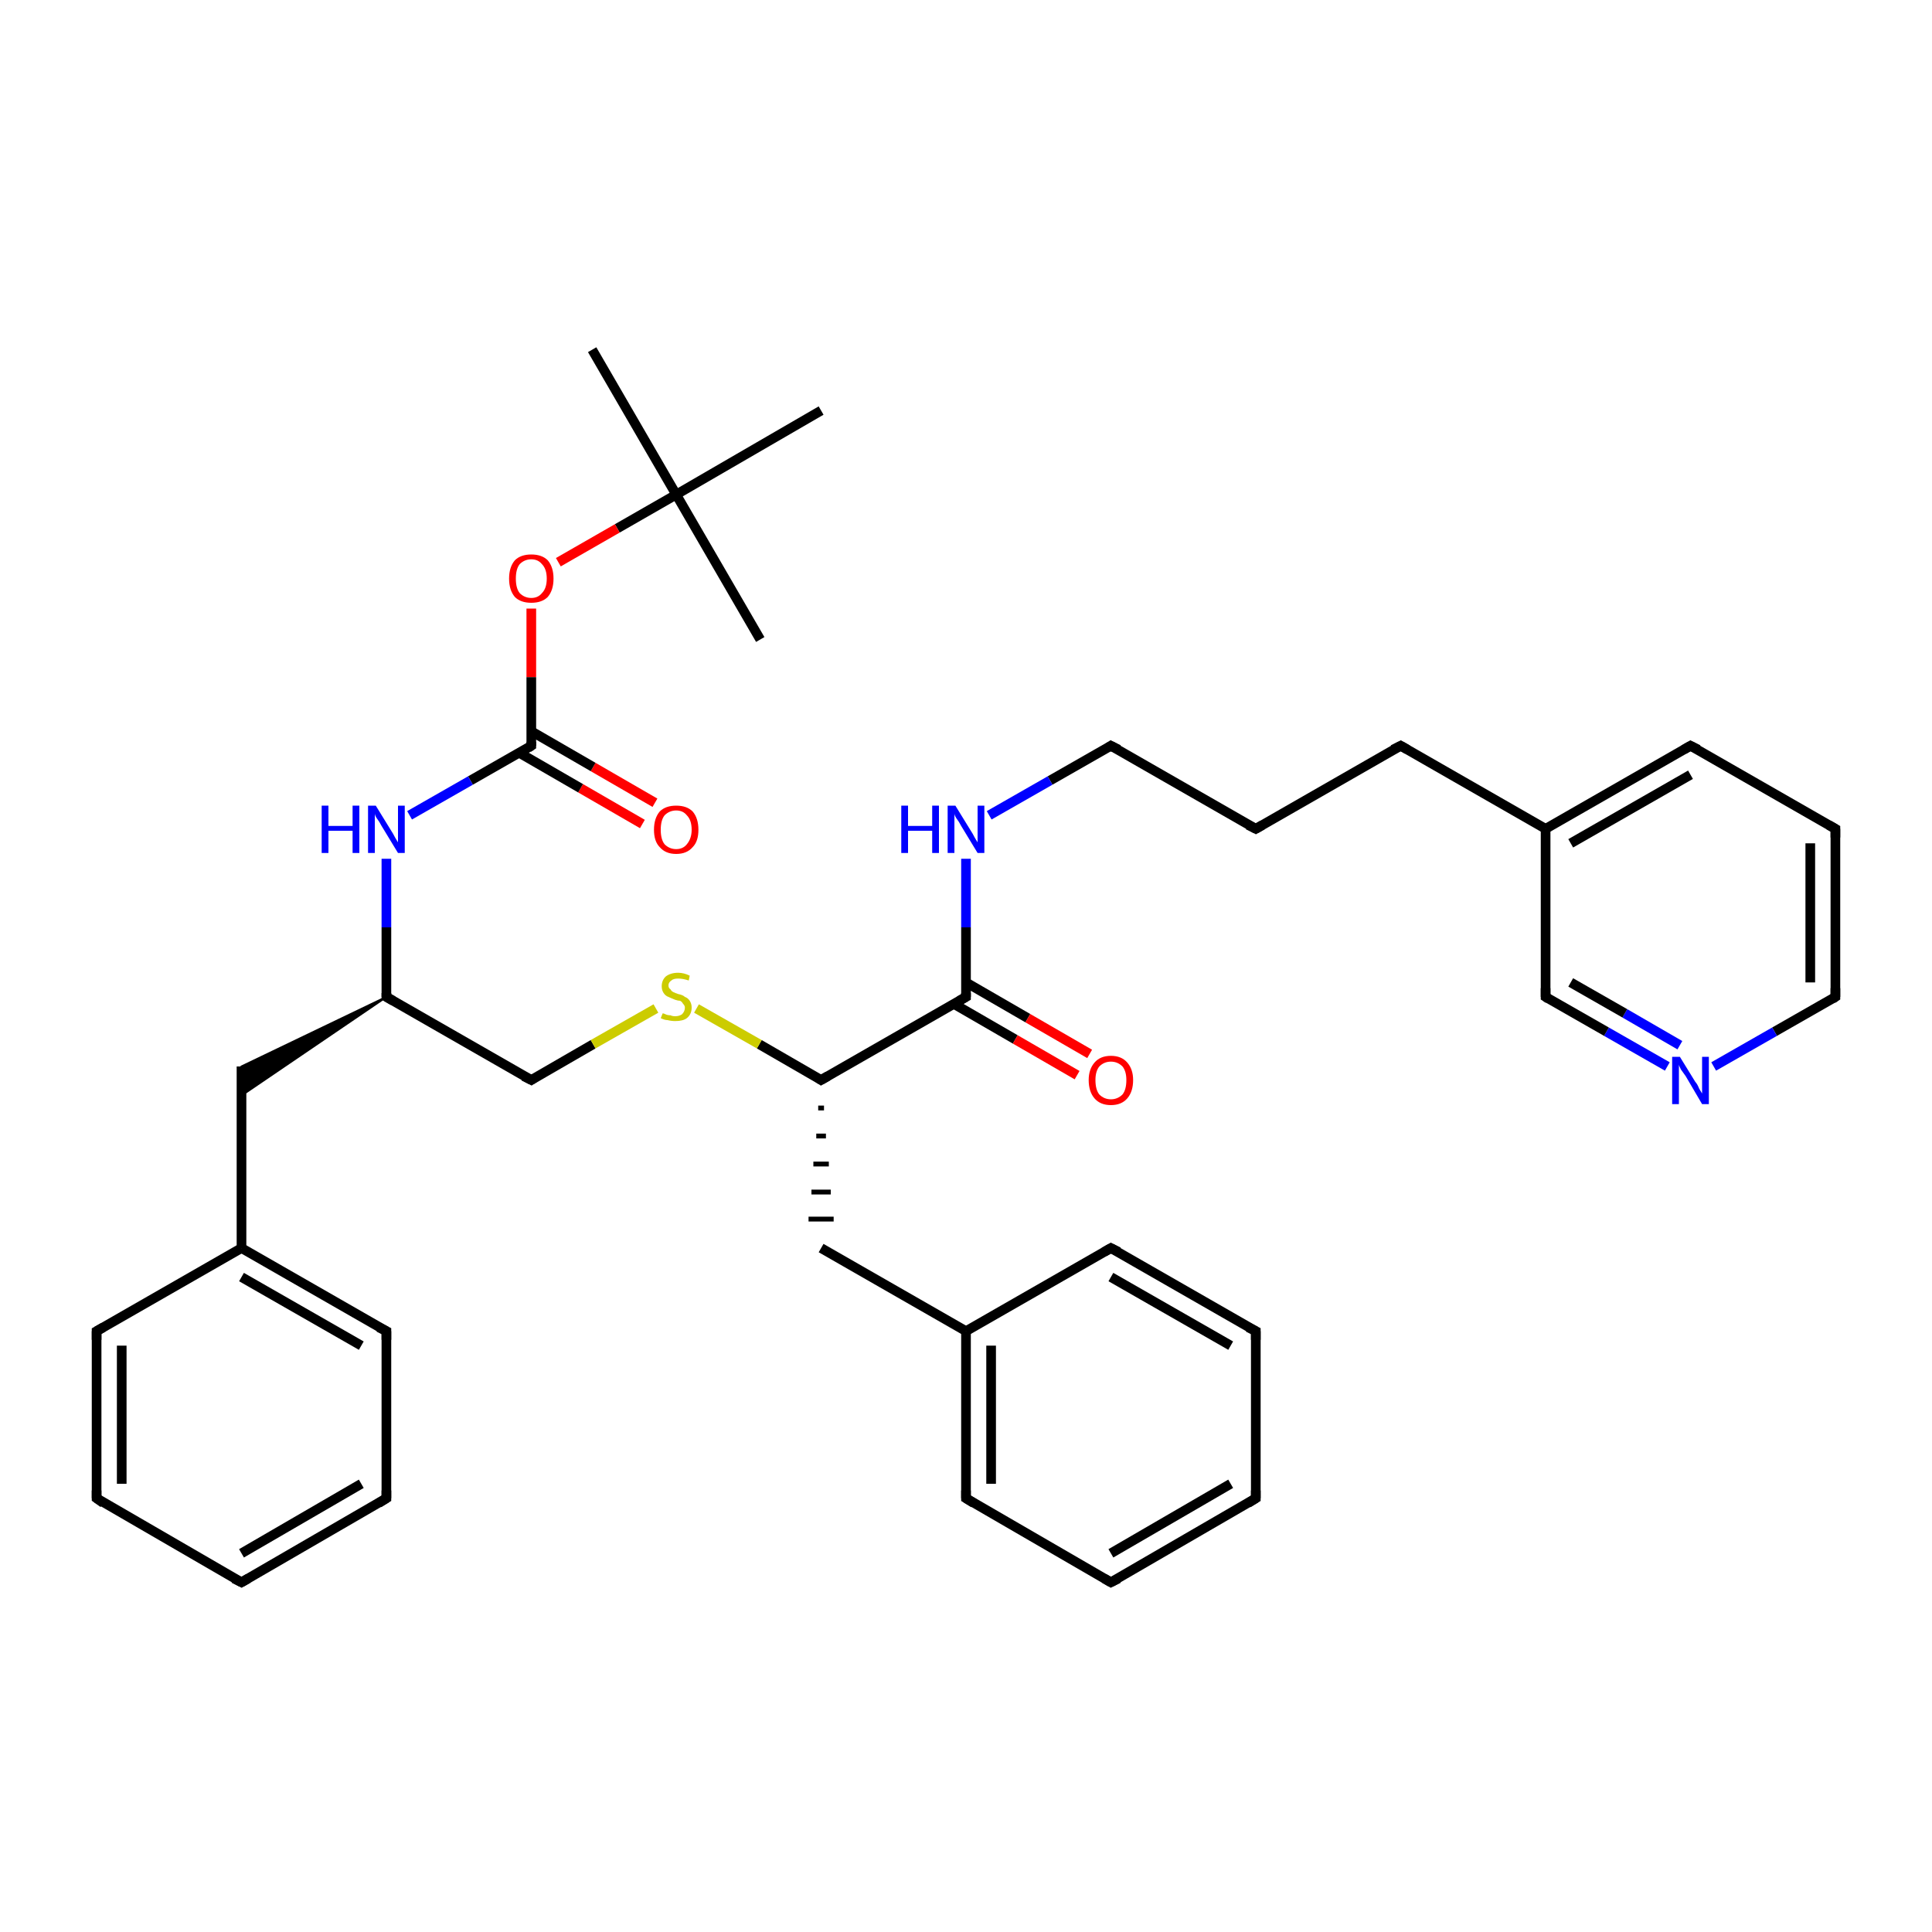 <?xml version='1.0' encoding='iso-8859-1'?>
<svg version='1.1' baseProfile='full'
              xmlns='http://www.w3.org/2000/svg'
                      xmlns:rdkit='http://www.rdkit.org/xml'
                      xmlns:xlink='http://www.w3.org/1999/xlink'
                  xml:space='preserve'
width='200px' height='200px' viewBox='0 0 200 200'>
<!-- END OF HEADER -->
<rect style='opacity:1.0;fill:#FFFFFF;stroke:none' width='200.0' height='200.0' x='0.0' y='0.0'> </rect>
<path class='bond-0 atom-8 atom-1' d='M 85.0,42.5 L 70.0,51.2' style='fill:none;fill-rule:evenodd;stroke:#000000;stroke-width:1.0px;stroke-linecap:butt;stroke-linejoin:miter;stroke-opacity:1' />
<path class='bond-1 atom-3 atom-1' d='M 61.3,36.2 L 70.0,51.2' style='fill:none;fill-rule:evenodd;stroke:#000000;stroke-width:1.0px;stroke-linecap:butt;stroke-linejoin:miter;stroke-opacity:1' />
<path class='bond-2 atom-1 atom-2' d='M 70.0,51.2 L 78.7,66.2' style='fill:none;fill-rule:evenodd;stroke:#000000;stroke-width:1.0px;stroke-linecap:butt;stroke-linejoin:miter;stroke-opacity:1' />
<path class='bond-3 atom-1 atom-34' d='M 70.0,51.2 L 63.9,54.7' style='fill:none;fill-rule:evenodd;stroke:#000000;stroke-width:1.0px;stroke-linecap:butt;stroke-linejoin:miter;stroke-opacity:1' />
<path class='bond-3 atom-1 atom-34' d='M 63.9,54.7 L 57.8,58.2' style='fill:none;fill-rule:evenodd;stroke:#FF0000;stroke-width:1.0px;stroke-linecap:butt;stroke-linejoin:miter;stroke-opacity:1' />
<path class='bond-4 atom-12 atom-13' d='M 130.0,155.1 L 115.0,163.8' style='fill:none;fill-rule:evenodd;stroke:#000000;stroke-width:1.0px;stroke-linecap:butt;stroke-linejoin:miter;stroke-opacity:1' />
<path class='bond-4 atom-12 atom-13' d='M 127.4,153.6 L 115.0,160.8' style='fill:none;fill-rule:evenodd;stroke:#000000;stroke-width:1.0px;stroke-linecap:butt;stroke-linejoin:miter;stroke-opacity:1' />
<path class='bond-5 atom-12 atom-11' d='M 130.0,155.1 L 130.0,137.8' style='fill:none;fill-rule:evenodd;stroke:#000000;stroke-width:1.0px;stroke-linecap:butt;stroke-linejoin:miter;stroke-opacity:1' />
<path class='bond-6 atom-13 atom-14' d='M 115.0,163.8 L 100.0,155.1' style='fill:none;fill-rule:evenodd;stroke:#000000;stroke-width:1.0px;stroke-linecap:butt;stroke-linejoin:miter;stroke-opacity:1' />
<path class='bond-7 atom-21 atom-22' d='M 190.0,103.2 L 190.0,85.8' style='fill:none;fill-rule:evenodd;stroke:#000000;stroke-width:1.0px;stroke-linecap:butt;stroke-linejoin:miter;stroke-opacity:1' />
<path class='bond-7 atom-21 atom-22' d='M 187.4,101.7 L 187.4,87.3' style='fill:none;fill-rule:evenodd;stroke:#000000;stroke-width:1.0px;stroke-linecap:butt;stroke-linejoin:miter;stroke-opacity:1' />
<path class='bond-8 atom-21 atom-33' d='M 190.0,103.2 L 183.7,106.8' style='fill:none;fill-rule:evenodd;stroke:#000000;stroke-width:1.0px;stroke-linecap:butt;stroke-linejoin:miter;stroke-opacity:1' />
<path class='bond-8 atom-21 atom-33' d='M 183.7,106.8 L 177.4,110.4' style='fill:none;fill-rule:evenodd;stroke:#0000FF;stroke-width:1.0px;stroke-linecap:butt;stroke-linejoin:miter;stroke-opacity:1' />
<path class='bond-9 atom-35 atom-4' d='M 66.5,85.3 L 60.1,81.6' style='fill:none;fill-rule:evenodd;stroke:#FF0000;stroke-width:1.0px;stroke-linecap:butt;stroke-linejoin:miter;stroke-opacity:1' />
<path class='bond-9 atom-35 atom-4' d='M 60.1,81.6 L 53.7,77.9' style='fill:none;fill-rule:evenodd;stroke:#000000;stroke-width:1.0px;stroke-linecap:butt;stroke-linejoin:miter;stroke-opacity:1' />
<path class='bond-9 atom-35 atom-4' d='M 67.8,83.1 L 61.4,79.4' style='fill:none;fill-rule:evenodd;stroke:#FF0000;stroke-width:1.0px;stroke-linecap:butt;stroke-linejoin:miter;stroke-opacity:1' />
<path class='bond-9 atom-35 atom-4' d='M 61.4,79.4 L 55.0,75.7' style='fill:none;fill-rule:evenodd;stroke:#000000;stroke-width:1.0px;stroke-linecap:butt;stroke-linejoin:miter;stroke-opacity:1' />
<path class='bond-10 atom-11 atom-10' d='M 130.0,137.8 L 115.0,129.2' style='fill:none;fill-rule:evenodd;stroke:#000000;stroke-width:1.0px;stroke-linecap:butt;stroke-linejoin:miter;stroke-opacity:1' />
<path class='bond-10 atom-11 atom-10' d='M 127.4,139.3 L 115.0,132.2' style='fill:none;fill-rule:evenodd;stroke:#000000;stroke-width:1.0px;stroke-linecap:butt;stroke-linejoin:miter;stroke-opacity:1' />
<path class='bond-11 atom-22 atom-23' d='M 190.0,85.8 L 175.0,77.2' style='fill:none;fill-rule:evenodd;stroke:#000000;stroke-width:1.0px;stroke-linecap:butt;stroke-linejoin:miter;stroke-opacity:1' />
<path class='bond-12 atom-34 atom-4' d='M 55.0,63.0 L 55.0,70.1' style='fill:none;fill-rule:evenodd;stroke:#FF0000;stroke-width:1.0px;stroke-linecap:butt;stroke-linejoin:miter;stroke-opacity:1' />
<path class='bond-12 atom-34 atom-4' d='M 55.0,70.1 L 55.0,77.2' style='fill:none;fill-rule:evenodd;stroke:#000000;stroke-width:1.0px;stroke-linecap:butt;stroke-linejoin:miter;stroke-opacity:1' />
<path class='bond-13 atom-33 atom-20' d='M 172.6,110.4 L 166.3,106.8' style='fill:none;fill-rule:evenodd;stroke:#0000FF;stroke-width:1.0px;stroke-linecap:butt;stroke-linejoin:miter;stroke-opacity:1' />
<path class='bond-13 atom-33 atom-20' d='M 166.3,106.8 L 160.0,103.2' style='fill:none;fill-rule:evenodd;stroke:#000000;stroke-width:1.0px;stroke-linecap:butt;stroke-linejoin:miter;stroke-opacity:1' />
<path class='bond-13 atom-33 atom-20' d='M 173.9,108.2 L 168.2,104.9' style='fill:none;fill-rule:evenodd;stroke:#0000FF;stroke-width:1.0px;stroke-linecap:butt;stroke-linejoin:miter;stroke-opacity:1' />
<path class='bond-13 atom-33 atom-20' d='M 168.2,104.9 L 162.6,101.7' style='fill:none;fill-rule:evenodd;stroke:#000000;stroke-width:1.0px;stroke-linecap:butt;stroke-linejoin:miter;stroke-opacity:1' />
<path class='bond-14 atom-4 atom-31' d='M 55.0,77.2 L 48.7,80.8' style='fill:none;fill-rule:evenodd;stroke:#000000;stroke-width:1.0px;stroke-linecap:butt;stroke-linejoin:miter;stroke-opacity:1' />
<path class='bond-14 atom-4 atom-31' d='M 48.7,80.8 L 42.4,84.4' style='fill:none;fill-rule:evenodd;stroke:#0000FF;stroke-width:1.0px;stroke-linecap:butt;stroke-linejoin:miter;stroke-opacity:1' />
<path class='bond-15 atom-14 atom-9' d='M 100.0,155.1 L 100.0,137.8' style='fill:none;fill-rule:evenodd;stroke:#000000;stroke-width:1.0px;stroke-linecap:butt;stroke-linejoin:miter;stroke-opacity:1' />
<path class='bond-15 atom-14 atom-9' d='M 102.6,153.6 L 102.6,139.3' style='fill:none;fill-rule:evenodd;stroke:#000000;stroke-width:1.0px;stroke-linecap:butt;stroke-linejoin:miter;stroke-opacity:1' />
<path class='bond-16 atom-10 atom-9' d='M 115.0,129.2 L 100.0,137.8' style='fill:none;fill-rule:evenodd;stroke:#000000;stroke-width:1.0px;stroke-linecap:butt;stroke-linejoin:miter;stroke-opacity:1' />
<path class='bond-17 atom-23 atom-19' d='M 175.0,77.2 L 160.0,85.8' style='fill:none;fill-rule:evenodd;stroke:#000000;stroke-width:1.0px;stroke-linecap:butt;stroke-linejoin:miter;stroke-opacity:1' />
<path class='bond-17 atom-23 atom-19' d='M 175.0,80.2 L 162.6,87.3' style='fill:none;fill-rule:evenodd;stroke:#000000;stroke-width:1.0px;stroke-linecap:butt;stroke-linejoin:miter;stroke-opacity:1' />
<path class='bond-18 atom-9 atom-7' d='M 100.0,137.8 L 85.0,129.2' style='fill:none;fill-rule:evenodd;stroke:#000000;stroke-width:1.0px;stroke-linecap:butt;stroke-linejoin:miter;stroke-opacity:1' />
<path class='bond-19 atom-20 atom-19' d='M 160.0,103.2 L 160.0,85.8' style='fill:none;fill-rule:evenodd;stroke:#000000;stroke-width:1.0px;stroke-linecap:butt;stroke-linejoin:miter;stroke-opacity:1' />
<path class='bond-20 atom-31 atom-5' d='M 40.0,88.9 L 40.0,96.0' style='fill:none;fill-rule:evenodd;stroke:#0000FF;stroke-width:1.0px;stroke-linecap:butt;stroke-linejoin:miter;stroke-opacity:1' />
<path class='bond-20 atom-31 atom-5' d='M 40.0,96.0 L 40.0,103.2' style='fill:none;fill-rule:evenodd;stroke:#000000;stroke-width:1.0px;stroke-linecap:butt;stroke-linejoin:miter;stroke-opacity:1' />
<path class='bond-21 atom-5 atom-24' d='M 40.0,103.2 L 25.0,113.4 L 25.0,110.4 Z' style='fill:#000000;fill-rule:evenodd;fill-opacity:1;stroke:#000000;stroke-width:0.2px;stroke-linecap:butt;stroke-linejoin:miter;stroke-miterlimit:10;stroke-opacity:1;' />
<path class='bond-22 atom-5 atom-0' d='M 40.0,103.2 L 55.0,111.8' style='fill:none;fill-rule:evenodd;stroke:#000000;stroke-width:1.0px;stroke-linecap:butt;stroke-linejoin:miter;stroke-opacity:1' />
<path class='bond-23 atom-19 atom-18' d='M 160.0,85.8 L 145.0,77.2' style='fill:none;fill-rule:evenodd;stroke:#000000;stroke-width:1.0px;stroke-linecap:butt;stroke-linejoin:miter;stroke-opacity:1' />
<path class='bond-24 atom-24 atom-25' d='M 25.0,110.4 L 25.0,129.2' style='fill:none;fill-rule:evenodd;stroke:#000000;stroke-width:1.0px;stroke-linecap:butt;stroke-linejoin:miter;stroke-opacity:1' />
<path class='bond-25 atom-6 atom-7' d='M 84.7,114.7 L 85.3,114.7' style='fill:none;fill-rule:evenodd;stroke:#000000;stroke-width:0.5px;stroke-linecap:butt;stroke-linejoin:miter;stroke-opacity:1' />
<path class='bond-25 atom-6 atom-7' d='M 84.5,117.6 L 85.5,117.6' style='fill:none;fill-rule:evenodd;stroke:#000000;stroke-width:0.5px;stroke-linecap:butt;stroke-linejoin:miter;stroke-opacity:1' />
<path class='bond-25 atom-6 atom-7' d='M 84.2,120.5 L 85.8,120.5' style='fill:none;fill-rule:evenodd;stroke:#000000;stroke-width:0.5px;stroke-linecap:butt;stroke-linejoin:miter;stroke-opacity:1' />
<path class='bond-25 atom-6 atom-7' d='M 84.0,123.4 L 86.0,123.4' style='fill:none;fill-rule:evenodd;stroke:#000000;stroke-width:0.5px;stroke-linecap:butt;stroke-linejoin:miter;stroke-opacity:1' />
<path class='bond-25 atom-6 atom-7' d='M 83.7,126.2 L 86.3,126.2' style='fill:none;fill-rule:evenodd;stroke:#000000;stroke-width:0.5px;stroke-linecap:butt;stroke-linejoin:miter;stroke-opacity:1' />
<path class='bond-26 atom-0 atom-37' d='M 55.0,111.8 L 61.4,108.1' style='fill:none;fill-rule:evenodd;stroke:#000000;stroke-width:1.0px;stroke-linecap:butt;stroke-linejoin:miter;stroke-opacity:1' />
<path class='bond-26 atom-0 atom-37' d='M 61.4,108.1 L 67.9,104.4' style='fill:none;fill-rule:evenodd;stroke:#CCCC00;stroke-width:1.0px;stroke-linecap:butt;stroke-linejoin:miter;stroke-opacity:1' />
<path class='bond-27 atom-6 atom-37' d='M 85.0,111.8 L 78.6,108.1' style='fill:none;fill-rule:evenodd;stroke:#000000;stroke-width:1.0px;stroke-linecap:butt;stroke-linejoin:miter;stroke-opacity:1' />
<path class='bond-27 atom-6 atom-37' d='M 78.6,108.1 L 72.1,104.4' style='fill:none;fill-rule:evenodd;stroke:#CCCC00;stroke-width:1.0px;stroke-linecap:butt;stroke-linejoin:miter;stroke-opacity:1' />
<path class='bond-28 atom-6 atom-15' d='M 85.0,111.8 L 100.0,103.2' style='fill:none;fill-rule:evenodd;stroke:#000000;stroke-width:1.0px;stroke-linecap:butt;stroke-linejoin:miter;stroke-opacity:1' />
<path class='bond-29 atom-18 atom-17' d='M 145.0,77.2 L 130.0,85.8' style='fill:none;fill-rule:evenodd;stroke:#000000;stroke-width:1.0px;stroke-linecap:butt;stroke-linejoin:miter;stroke-opacity:1' />
<path class='bond-30 atom-16 atom-17' d='M 115.0,77.2 L 130.0,85.8' style='fill:none;fill-rule:evenodd;stroke:#000000;stroke-width:1.0px;stroke-linecap:butt;stroke-linejoin:miter;stroke-opacity:1' />
<path class='bond-31 atom-16 atom-32' d='M 115.0,77.2 L 108.7,80.8' style='fill:none;fill-rule:evenodd;stroke:#000000;stroke-width:1.0px;stroke-linecap:butt;stroke-linejoin:miter;stroke-opacity:1' />
<path class='bond-31 atom-16 atom-32' d='M 108.7,80.8 L 102.4,84.4' style='fill:none;fill-rule:evenodd;stroke:#0000FF;stroke-width:1.0px;stroke-linecap:butt;stroke-linejoin:miter;stroke-opacity:1' />
<path class='bond-32 atom-25 atom-30' d='M 25.0,129.2 L 10.0,137.8' style='fill:none;fill-rule:evenodd;stroke:#000000;stroke-width:1.0px;stroke-linecap:butt;stroke-linejoin:miter;stroke-opacity:1' />
<path class='bond-33 atom-25 atom-26' d='M 25.0,129.2 L 40.0,137.8' style='fill:none;fill-rule:evenodd;stroke:#000000;stroke-width:1.0px;stroke-linecap:butt;stroke-linejoin:miter;stroke-opacity:1' />
<path class='bond-33 atom-25 atom-26' d='M 25.0,132.2 L 37.4,139.3' style='fill:none;fill-rule:evenodd;stroke:#000000;stroke-width:1.0px;stroke-linecap:butt;stroke-linejoin:miter;stroke-opacity:1' />
<path class='bond-34 atom-30 atom-29' d='M 10.0,137.8 L 10.0,155.1' style='fill:none;fill-rule:evenodd;stroke:#000000;stroke-width:1.0px;stroke-linecap:butt;stroke-linejoin:miter;stroke-opacity:1' />
<path class='bond-34 atom-30 atom-29' d='M 12.6,139.3 L 12.6,153.6' style='fill:none;fill-rule:evenodd;stroke:#000000;stroke-width:1.0px;stroke-linecap:butt;stroke-linejoin:miter;stroke-opacity:1' />
<path class='bond-35 atom-15 atom-32' d='M 100.0,103.2 L 100.0,96.0' style='fill:none;fill-rule:evenodd;stroke:#000000;stroke-width:1.0px;stroke-linecap:butt;stroke-linejoin:miter;stroke-opacity:1' />
<path class='bond-35 atom-15 atom-32' d='M 100.0,96.0 L 100.0,88.9' style='fill:none;fill-rule:evenodd;stroke:#0000FF;stroke-width:1.0px;stroke-linecap:butt;stroke-linejoin:miter;stroke-opacity:1' />
<path class='bond-36 atom-15 atom-36' d='M 98.7,103.9 L 105.1,107.6' style='fill:none;fill-rule:evenodd;stroke:#000000;stroke-width:1.0px;stroke-linecap:butt;stroke-linejoin:miter;stroke-opacity:1' />
<path class='bond-36 atom-15 atom-36' d='M 105.1,107.6 L 111.5,111.3' style='fill:none;fill-rule:evenodd;stroke:#FF0000;stroke-width:1.0px;stroke-linecap:butt;stroke-linejoin:miter;stroke-opacity:1' />
<path class='bond-36 atom-15 atom-36' d='M 100.0,101.7 L 106.4,105.4' style='fill:none;fill-rule:evenodd;stroke:#000000;stroke-width:1.0px;stroke-linecap:butt;stroke-linejoin:miter;stroke-opacity:1' />
<path class='bond-36 atom-15 atom-36' d='M 106.4,105.4 L 112.8,109.1' style='fill:none;fill-rule:evenodd;stroke:#FF0000;stroke-width:1.0px;stroke-linecap:butt;stroke-linejoin:miter;stroke-opacity:1' />
<path class='bond-37 atom-26 atom-27' d='M 40.0,137.8 L 40.0,155.1' style='fill:none;fill-rule:evenodd;stroke:#000000;stroke-width:1.0px;stroke-linecap:butt;stroke-linejoin:miter;stroke-opacity:1' />
<path class='bond-38 atom-29 atom-28' d='M 10.0,155.1 L 25.0,163.8' style='fill:none;fill-rule:evenodd;stroke:#000000;stroke-width:1.0px;stroke-linecap:butt;stroke-linejoin:miter;stroke-opacity:1' />
<path class='bond-39 atom-27 atom-28' d='M 40.0,155.1 L 25.0,163.8' style='fill:none;fill-rule:evenodd;stroke:#000000;stroke-width:1.0px;stroke-linecap:butt;stroke-linejoin:miter;stroke-opacity:1' />
<path class='bond-39 atom-27 atom-28' d='M 37.4,153.6 L 25.0,160.8' style='fill:none;fill-rule:evenodd;stroke:#000000;stroke-width:1.0px;stroke-linecap:butt;stroke-linejoin:miter;stroke-opacity:1' />
<path d='M 54.2,111.4 L 55.0,111.8 L 55.3,111.6' style='fill:none;stroke:#000000;stroke-width:1.0px;stroke-linecap:butt;stroke-linejoin:miter;stroke-miterlimit:10;stroke-opacity:1;' />
<path d='M 55.0,76.8 L 55.0,77.2 L 54.7,77.4' style='fill:none;stroke:#000000;stroke-width:1.0px;stroke-linecap:butt;stroke-linejoin:miter;stroke-miterlimit:10;stroke-opacity:1;' />
<path d='M 40.0,102.8 L 40.0,103.2 L 40.7,103.6' style='fill:none;stroke:#000000;stroke-width:1.0px;stroke-linecap:butt;stroke-linejoin:miter;stroke-miterlimit:10;stroke-opacity:1;' />
<path d='M 84.7,111.6 L 85.0,111.8 L 85.7,111.4' style='fill:none;stroke:#000000;stroke-width:1.0px;stroke-linecap:butt;stroke-linejoin:miter;stroke-miterlimit:10;stroke-opacity:1;' />
<path d='M 115.8,129.6 L 115.0,129.2 L 114.3,129.6' style='fill:none;stroke:#000000;stroke-width:1.0px;stroke-linecap:butt;stroke-linejoin:miter;stroke-miterlimit:10;stroke-opacity:1;' />
<path d='M 130.0,138.7 L 130.0,137.8 L 129.2,137.4' style='fill:none;stroke:#000000;stroke-width:1.0px;stroke-linecap:butt;stroke-linejoin:miter;stroke-miterlimit:10;stroke-opacity:1;' />
<path d='M 129.2,155.6 L 130.0,155.1 L 130.0,154.3' style='fill:none;stroke:#000000;stroke-width:1.0px;stroke-linecap:butt;stroke-linejoin:miter;stroke-miterlimit:10;stroke-opacity:1;' />
<path d='M 115.8,163.4 L 115.0,163.8 L 114.3,163.4' style='fill:none;stroke:#000000;stroke-width:1.0px;stroke-linecap:butt;stroke-linejoin:miter;stroke-miterlimit:10;stroke-opacity:1;' />
<path d='M 100.8,155.6 L 100.0,155.1 L 100.0,154.3' style='fill:none;stroke:#000000;stroke-width:1.0px;stroke-linecap:butt;stroke-linejoin:miter;stroke-miterlimit:10;stroke-opacity:1;' />
<path d='M 99.3,103.6 L 100.0,103.2 L 100.0,102.8' style='fill:none;stroke:#000000;stroke-width:1.0px;stroke-linecap:butt;stroke-linejoin:miter;stroke-miterlimit:10;stroke-opacity:1;' />
<path d='M 115.8,77.6 L 115.0,77.2 L 114.7,77.4' style='fill:none;stroke:#000000;stroke-width:1.0px;stroke-linecap:butt;stroke-linejoin:miter;stroke-miterlimit:10;stroke-opacity:1;' />
<path d='M 130.7,85.4 L 130.0,85.8 L 129.2,85.4' style='fill:none;stroke:#000000;stroke-width:1.0px;stroke-linecap:butt;stroke-linejoin:miter;stroke-miterlimit:10;stroke-opacity:1;' />
<path d='M 145.7,77.6 L 145.0,77.2 L 144.2,77.6' style='fill:none;stroke:#000000;stroke-width:1.0px;stroke-linecap:butt;stroke-linejoin:miter;stroke-miterlimit:10;stroke-opacity:1;' />
<path d='M 160.3,103.4 L 160.0,103.2 L 160.0,102.3' style='fill:none;stroke:#000000;stroke-width:1.0px;stroke-linecap:butt;stroke-linejoin:miter;stroke-miterlimit:10;stroke-opacity:1;' />
<path d='M 190.0,102.3 L 190.0,103.2 L 189.7,103.4' style='fill:none;stroke:#000000;stroke-width:1.0px;stroke-linecap:butt;stroke-linejoin:miter;stroke-miterlimit:10;stroke-opacity:1;' />
<path d='M 190.0,86.7 L 190.0,85.8 L 189.3,85.4' style='fill:none;stroke:#000000;stroke-width:1.0px;stroke-linecap:butt;stroke-linejoin:miter;stroke-miterlimit:10;stroke-opacity:1;' />
<path d='M 175.8,77.6 L 175.0,77.2 L 174.3,77.6' style='fill:none;stroke:#000000;stroke-width:1.0px;stroke-linecap:butt;stroke-linejoin:miter;stroke-miterlimit:10;stroke-opacity:1;' />
<path d='M 39.2,137.4 L 40.0,137.8 L 40.0,138.7' style='fill:none;stroke:#000000;stroke-width:1.0px;stroke-linecap:butt;stroke-linejoin:miter;stroke-miterlimit:10;stroke-opacity:1;' />
<path d='M 40.0,154.3 L 40.0,155.1 L 39.2,155.6' style='fill:none;stroke:#000000;stroke-width:1.0px;stroke-linecap:butt;stroke-linejoin:miter;stroke-miterlimit:10;stroke-opacity:1;' />
<path d='M 24.2,163.4 L 25.0,163.8 L 25.7,163.4' style='fill:none;stroke:#000000;stroke-width:1.0px;stroke-linecap:butt;stroke-linejoin:miter;stroke-miterlimit:10;stroke-opacity:1;' />
<path d='M 10.0,154.3 L 10.0,155.1 L 10.7,155.6' style='fill:none;stroke:#000000;stroke-width:1.0px;stroke-linecap:butt;stroke-linejoin:miter;stroke-miterlimit:10;stroke-opacity:1;' />
<path d='M 10.7,137.4 L 10.0,137.8 L 10.0,138.7' style='fill:none;stroke:#000000;stroke-width:1.0px;stroke-linecap:butt;stroke-linejoin:miter;stroke-miterlimit:10;stroke-opacity:1;' />
<path class='atom-31' d='M 33.3 83.4
L 34.0 83.4
L 34.0 85.5
L 36.5 85.5
L 36.5 83.4
L 37.2 83.4
L 37.2 88.3
L 36.5 88.3
L 36.5 86.0
L 34.0 86.0
L 34.0 88.3
L 33.3 88.3
L 33.3 83.4
' fill='#0000FF'/>
<path class='atom-31' d='M 38.9 83.4
L 40.5 86.0
Q 40.7 86.3, 40.9 86.7
Q 41.2 87.2, 41.2 87.2
L 41.2 83.4
L 41.9 83.4
L 41.9 88.3
L 41.2 88.3
L 39.5 85.5
Q 39.3 85.1, 39.0 84.7
Q 38.8 84.4, 38.8 84.2
L 38.8 88.3
L 38.1 88.3
L 38.1 83.4
L 38.9 83.4
' fill='#0000FF'/>
<path class='atom-32' d='M 93.3 83.4
L 94.0 83.4
L 94.0 85.5
L 96.5 85.5
L 96.5 83.4
L 97.2 83.4
L 97.2 88.3
L 96.5 88.3
L 96.5 86.0
L 94.0 86.0
L 94.0 88.3
L 93.3 88.3
L 93.3 83.4
' fill='#0000FF'/>
<path class='atom-32' d='M 98.9 83.4
L 100.5 86.0
Q 100.7 86.3, 100.9 86.7
Q 101.2 87.2, 101.2 87.2
L 101.2 83.4
L 101.9 83.4
L 101.9 88.3
L 101.2 88.3
L 99.5 85.5
Q 99.3 85.1, 99.0 84.7
Q 98.8 84.4, 98.8 84.2
L 98.8 88.3
L 98.1 88.3
L 98.1 83.4
L 98.9 83.4
' fill='#0000FF'/>
<path class='atom-33' d='M 173.9 109.4
L 175.5 112.0
Q 175.7 112.2, 175.9 112.7
Q 176.2 113.2, 176.2 113.2
L 176.2 109.4
L 176.9 109.4
L 176.9 114.3
L 176.2 114.3
L 174.5 111.4
Q 174.3 111.1, 174.0 110.7
Q 173.8 110.3, 173.8 110.2
L 173.8 114.3
L 173.1 114.3
L 173.1 109.4
L 173.9 109.4
' fill='#0000FF'/>
<path class='atom-34' d='M 52.7 59.9
Q 52.7 58.7, 53.3 58.0
Q 53.9 57.4, 55.0 57.4
Q 56.1 57.4, 56.7 58.0
Q 57.3 58.7, 57.3 59.9
Q 57.3 61.1, 56.7 61.8
Q 56.1 62.4, 55.0 62.4
Q 53.9 62.4, 53.3 61.8
Q 52.7 61.1, 52.7 59.9
M 55.0 61.9
Q 55.7 61.9, 56.1 61.4
Q 56.6 60.9, 56.6 59.9
Q 56.6 58.9, 56.1 58.4
Q 55.7 57.9, 55.0 57.9
Q 54.3 57.9, 53.8 58.4
Q 53.4 58.9, 53.4 59.9
Q 53.4 60.9, 53.8 61.4
Q 54.3 61.9, 55.0 61.9
' fill='#FF0000'/>
<path class='atom-35' d='M 67.7 85.9
Q 67.7 84.7, 68.3 84.0
Q 68.9 83.4, 70.0 83.4
Q 71.1 83.4, 71.7 84.0
Q 72.3 84.7, 72.3 85.9
Q 72.3 87.1, 71.7 87.7
Q 71.1 88.4, 70.0 88.4
Q 68.9 88.4, 68.3 87.7
Q 67.7 87.1, 67.7 85.9
M 70.0 87.9
Q 70.7 87.9, 71.1 87.4
Q 71.6 86.8, 71.6 85.9
Q 71.6 84.9, 71.1 84.4
Q 70.7 83.9, 70.0 83.9
Q 69.3 83.9, 68.8 84.4
Q 68.4 84.9, 68.4 85.9
Q 68.4 86.9, 68.8 87.4
Q 69.3 87.9, 70.0 87.9
' fill='#FF0000'/>
<path class='atom-36' d='M 112.7 111.8
Q 112.7 110.7, 113.3 110.0
Q 113.9 109.3, 115.0 109.3
Q 116.1 109.3, 116.7 110.0
Q 117.3 110.7, 117.3 111.8
Q 117.3 113.0, 116.7 113.7
Q 116.1 114.4, 115.0 114.4
Q 113.9 114.4, 113.3 113.7
Q 112.7 113.0, 112.7 111.8
M 115.0 113.8
Q 115.7 113.8, 116.2 113.3
Q 116.6 112.8, 116.6 111.8
Q 116.6 110.9, 116.2 110.4
Q 115.7 109.9, 115.0 109.9
Q 114.3 109.9, 113.8 110.4
Q 113.4 110.9, 113.4 111.8
Q 113.4 112.8, 113.8 113.3
Q 114.3 113.8, 115.0 113.8
' fill='#FF0000'/>
<path class='atom-37' d='M 68.6 104.9
Q 68.7 104.9, 68.9 105.0
Q 69.1 105.1, 69.4 105.1
Q 69.6 105.2, 69.9 105.2
Q 70.3 105.2, 70.6 105.0
Q 70.9 104.7, 70.9 104.3
Q 70.9 104.1, 70.7 103.9
Q 70.6 103.7, 70.4 103.6
Q 70.2 103.6, 69.9 103.5
Q 69.4 103.3, 69.2 103.2
Q 68.9 103.1, 68.7 102.8
Q 68.5 102.5, 68.5 102.1
Q 68.5 101.5, 68.9 101.1
Q 69.4 100.7, 70.2 100.7
Q 70.8 100.7, 71.4 101.0
L 71.3 101.5
Q 70.7 101.3, 70.2 101.3
Q 69.7 101.3, 69.5 101.5
Q 69.2 101.7, 69.2 102.0
Q 69.2 102.3, 69.4 102.4
Q 69.5 102.6, 69.7 102.7
Q 69.9 102.8, 70.2 102.9
Q 70.7 103.0, 70.9 103.2
Q 71.2 103.3, 71.4 103.6
Q 71.6 103.9, 71.6 104.3
Q 71.6 105.0, 71.1 105.4
Q 70.7 105.7, 69.9 105.7
Q 69.5 105.7, 69.1 105.6
Q 68.8 105.6, 68.4 105.4
L 68.6 104.9
' fill='#CCCC00'/>
</svg>
